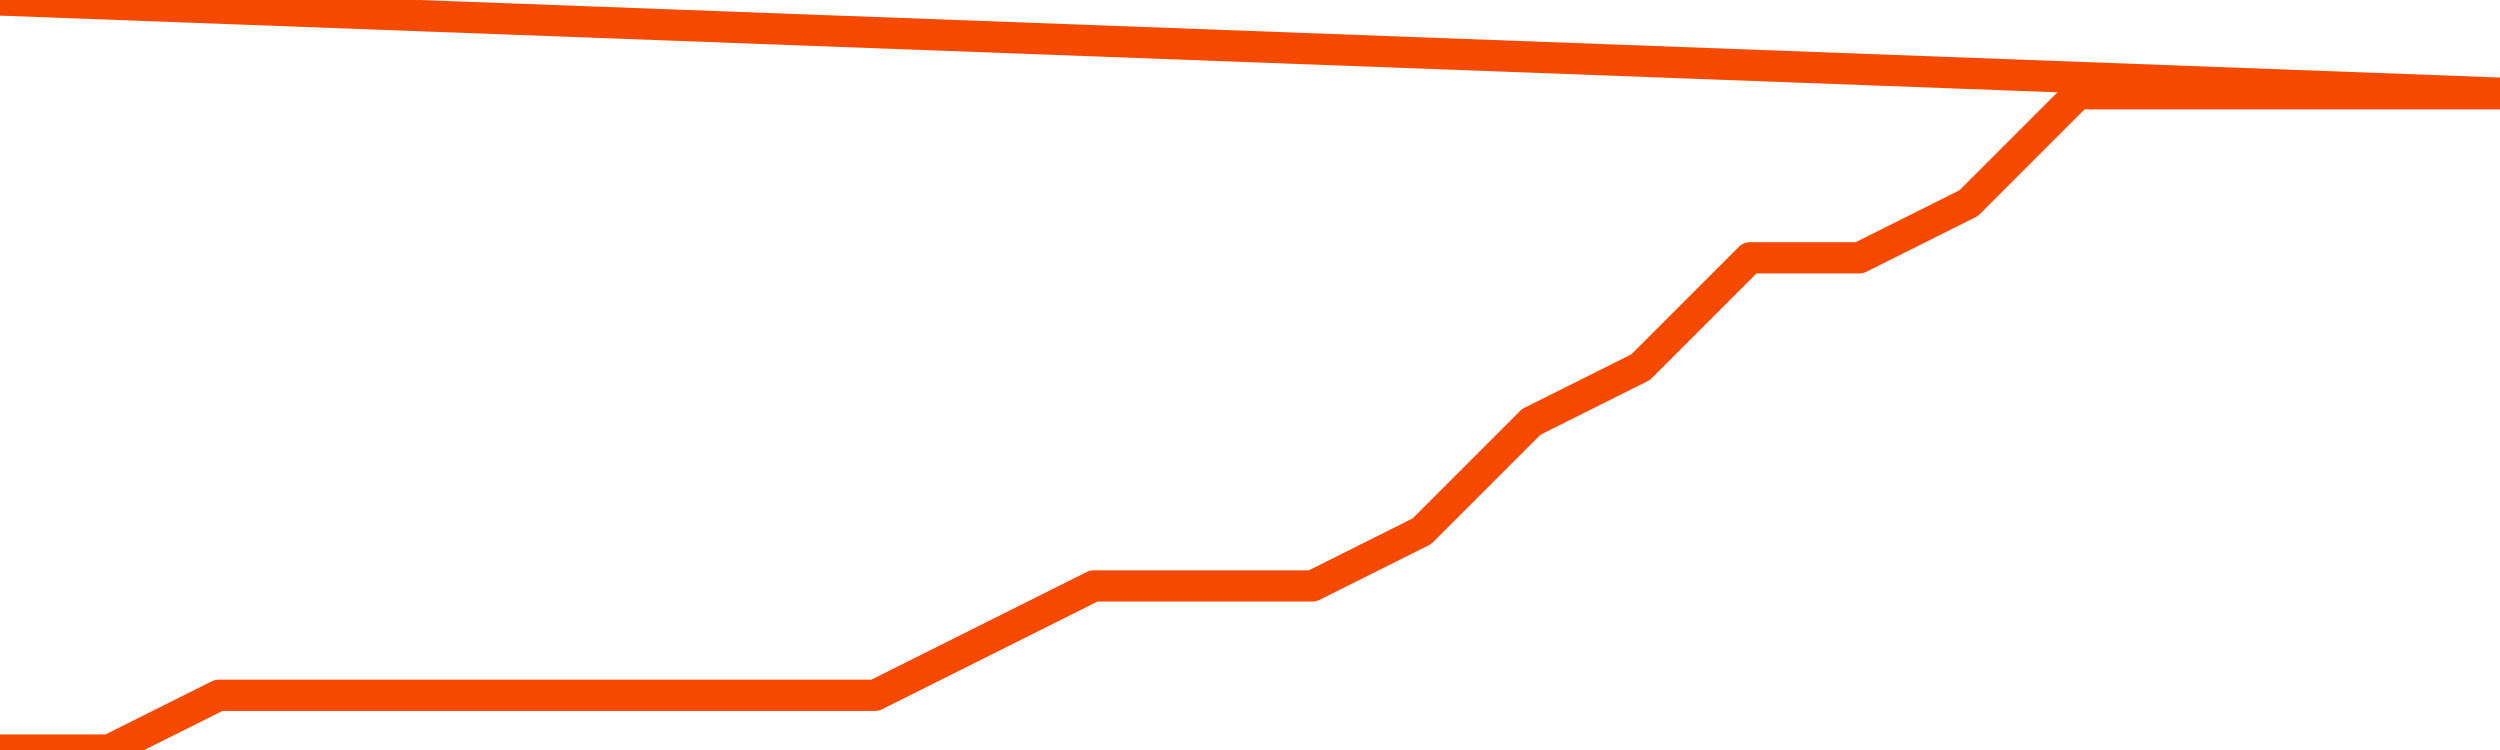       <svg
        version="1.1"
        xmlns="http://www.w3.org/2000/svg"
        width="80"
        height="24"
        viewBox="0 0 80 24">
        <path
          fill="url(#gradient)"
          fill-opacity="0.56"
          stroke="none"
          d="M 0,26 0.0,24.0 3.5,24.0 7.0,22.25 10.5,22.25 14.0,22.25 17.5,22.25 21.0,22.25 24.5,22.25 28.0,22.25 31.5,20.5 35.0,18.75 38.5,18.75 42.0,18.75 45.5,17.0 49.0,13.5 52.5,11.75 56.0,8.25 59.5,8.25 63.0,6.5 66.5,3.0 70.0,3.0 73.5,3.0 77.0,3.0 80.5,3.0 82,26 Z"
        />
        <path
          fill="none"
          stroke="#F64900"
          stroke-width="1"
          stroke-linejoin="round"
          stroke-linecap="round"
          d="M 0.0,24.0 3.5,24.0 7.0,22.25 10.5,22.25 14.0,22.25 17.5,22.25 21.0,22.25 24.5,22.25 28.0,22.25 31.5,20.5 35.0,18.75 38.5,18.75 42.0,18.75 45.5,17.0 49.0,13.5 52.5,11.75 56.0,8.25 59.5,8.25 63.0,6.5 66.5,3.0 70.0,3.0 73.5,3.0 77.0,3.0 80.5,3.0.join(' ') }"
        />
      </svg>
